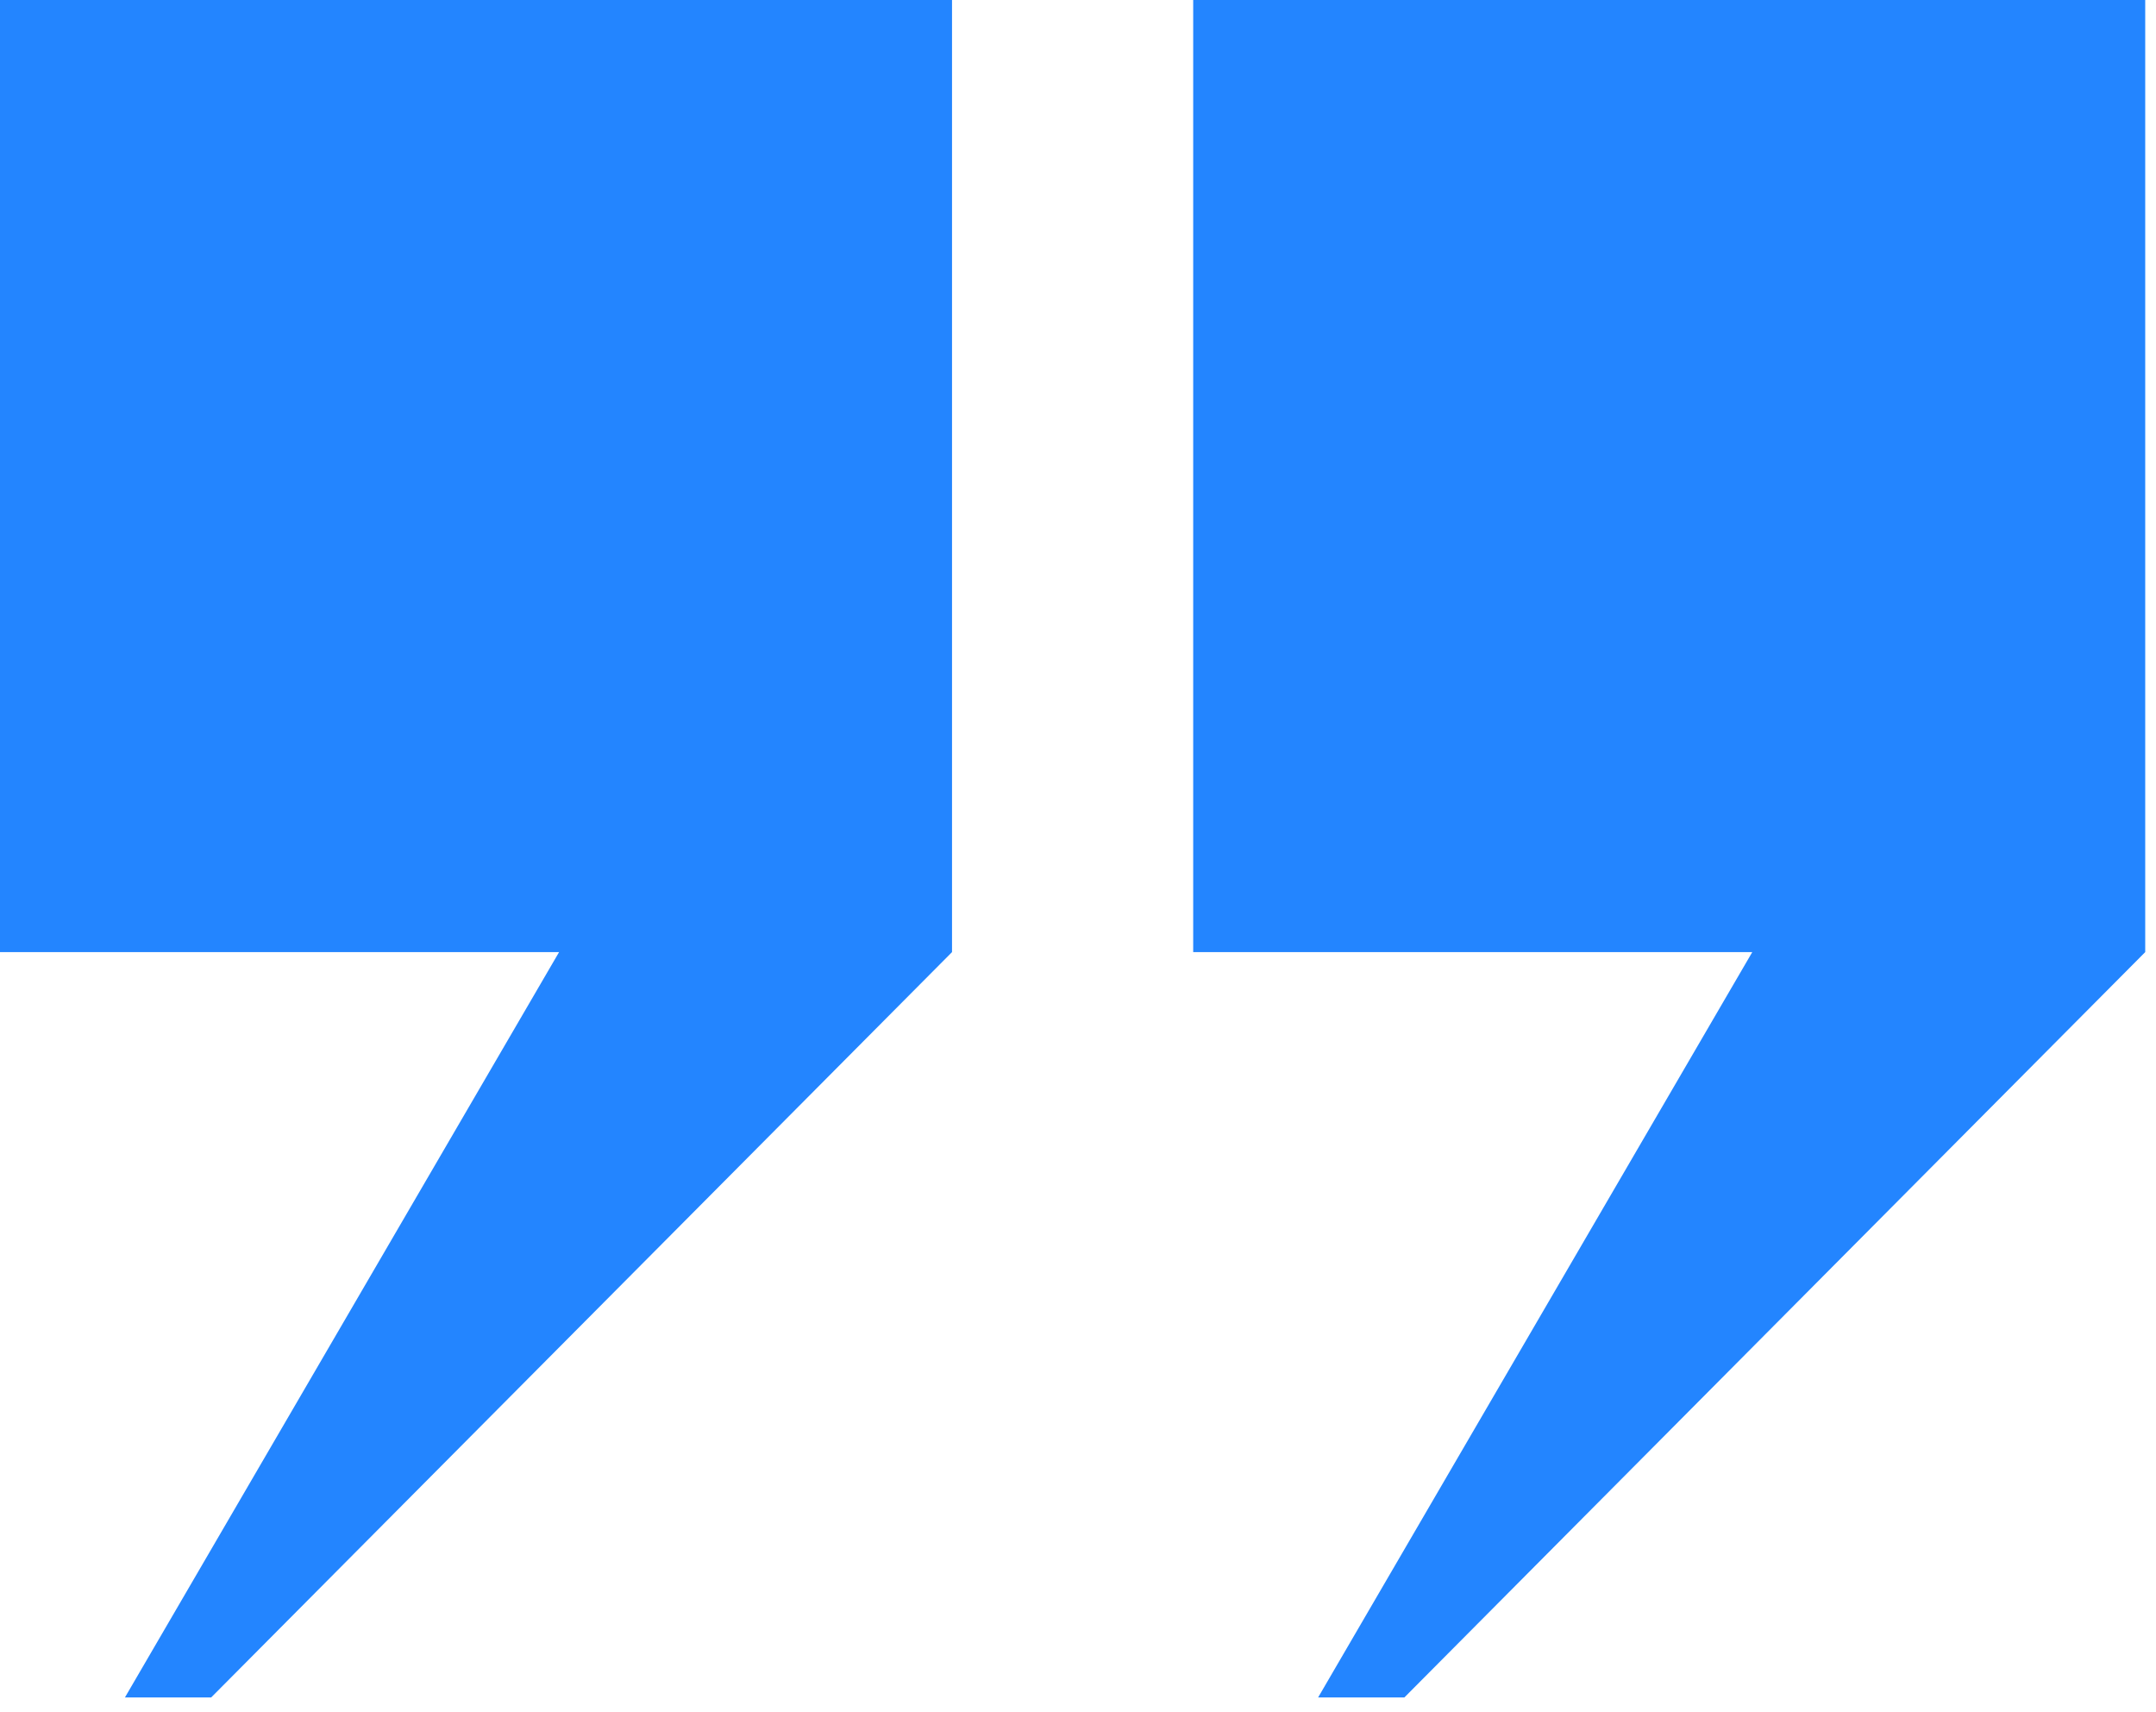 <?xml version="1.0" encoding="UTF-8"?> <svg xmlns="http://www.w3.org/2000/svg" width="102" height="81" viewBox="0 0 102 81" fill="none"><g clip-path="url(#clip0_1217_32)"><path d="M0 0V45.04H26.45L5.91 80.3H9.99L45.04 45.04V0H0Z" fill="#2385FF"></path><path d="M56.45 0V45.04H82.9L62.36 80.3H66.44L101.49 45.04V0H56.45Z" fill="#2385FF"></path></g><defs><clipPath id="clip0_1217_32"><rect width="101.49" height="80.3" fill="white"></rect></clipPath></defs></svg> 